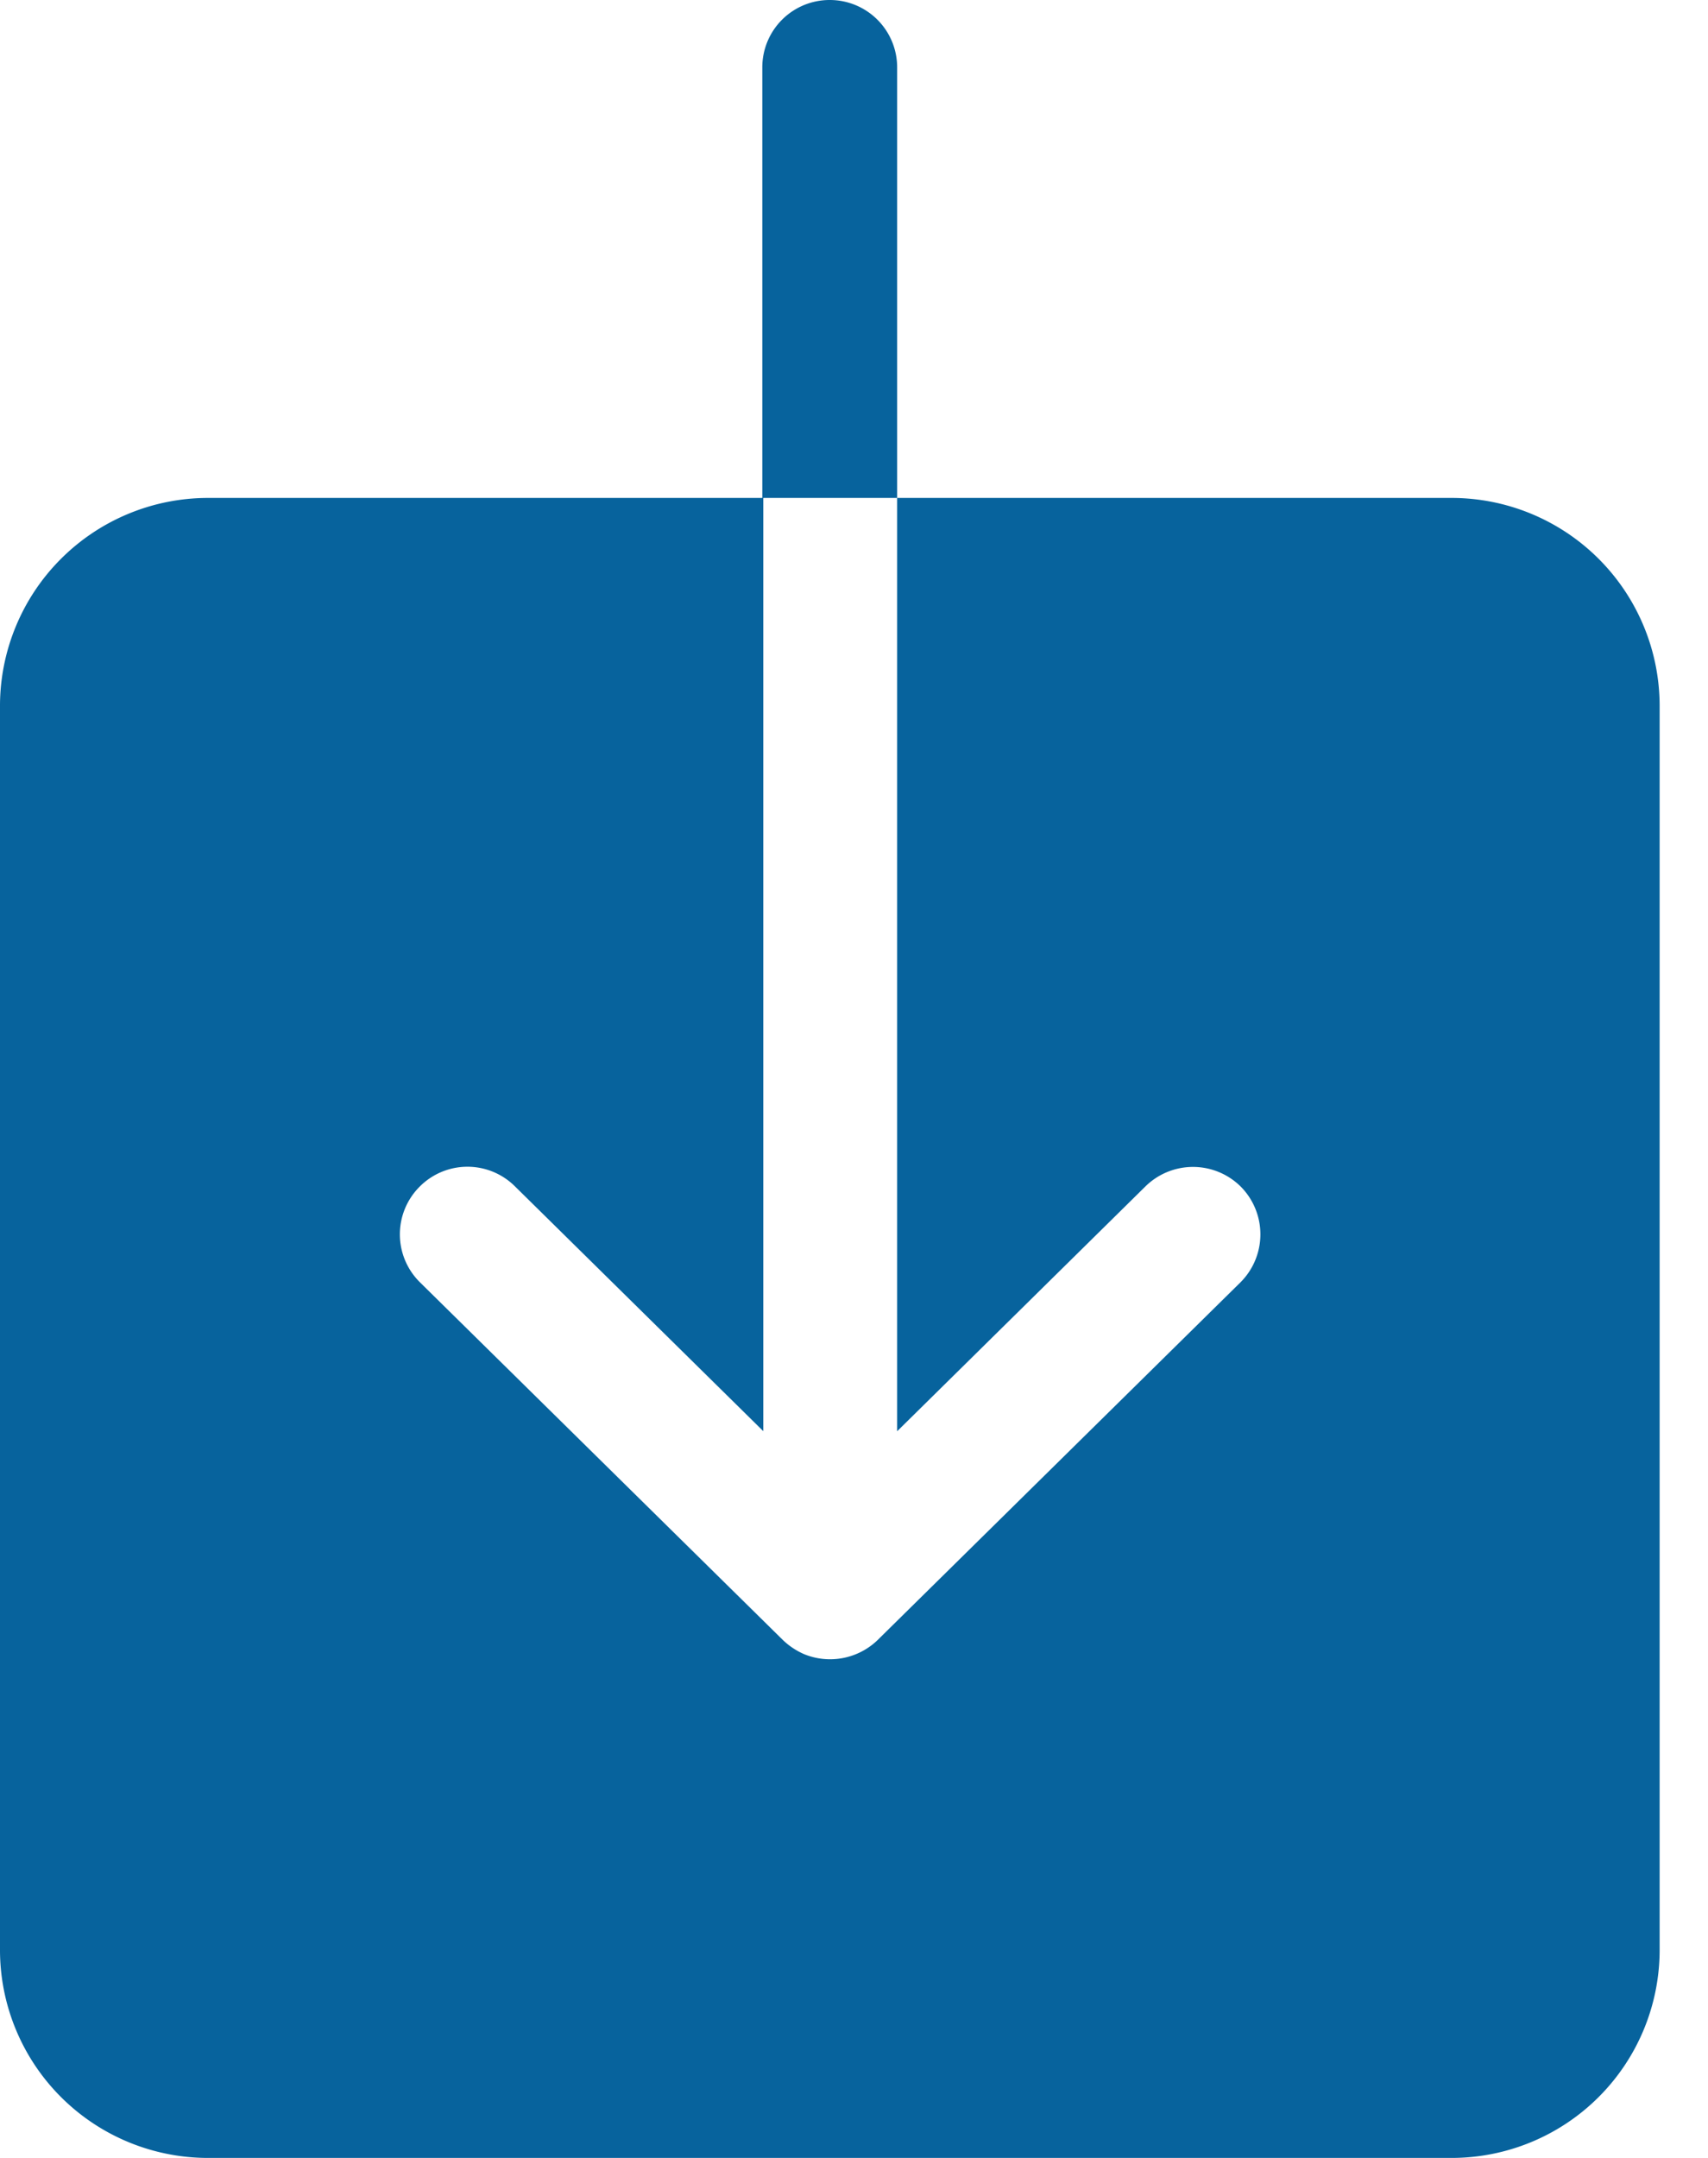 <svg width="19" height="24" viewBox="0 0 19 24" xmlns="http://www.w3.org/2000/svg">
    <path d="M16.154 5.538H9.98v10.38l2.763-2.724a.754.754 0 0 1 1.062.006.754.754 0 0 1-.006 1.062l-4.038 3.98a.762.762 0 0 1-.814.156.802.802 0 0 1-.236-.156l-4.039-3.98a.749.749 0 0 1-.006-1.062.749.749 0 0 1 1.062-.006l2.763 2.723V5.538H2.308A2.314 2.314 0 0 0 0 7.846v13.846A2.314 2.314 0 0 0 2.308 24h13.846a2.314 2.314 0 0 0 2.308-2.308V7.846a2.314 2.314 0 0 0-2.308-2.308zM9.98.75A.749.749 0 0 0 9.23 0a.749.749 0 0 0-.75.75v4.788h1.5V.75z" fill="#07639D" fill-rule="nonzero"/>
</svg>
